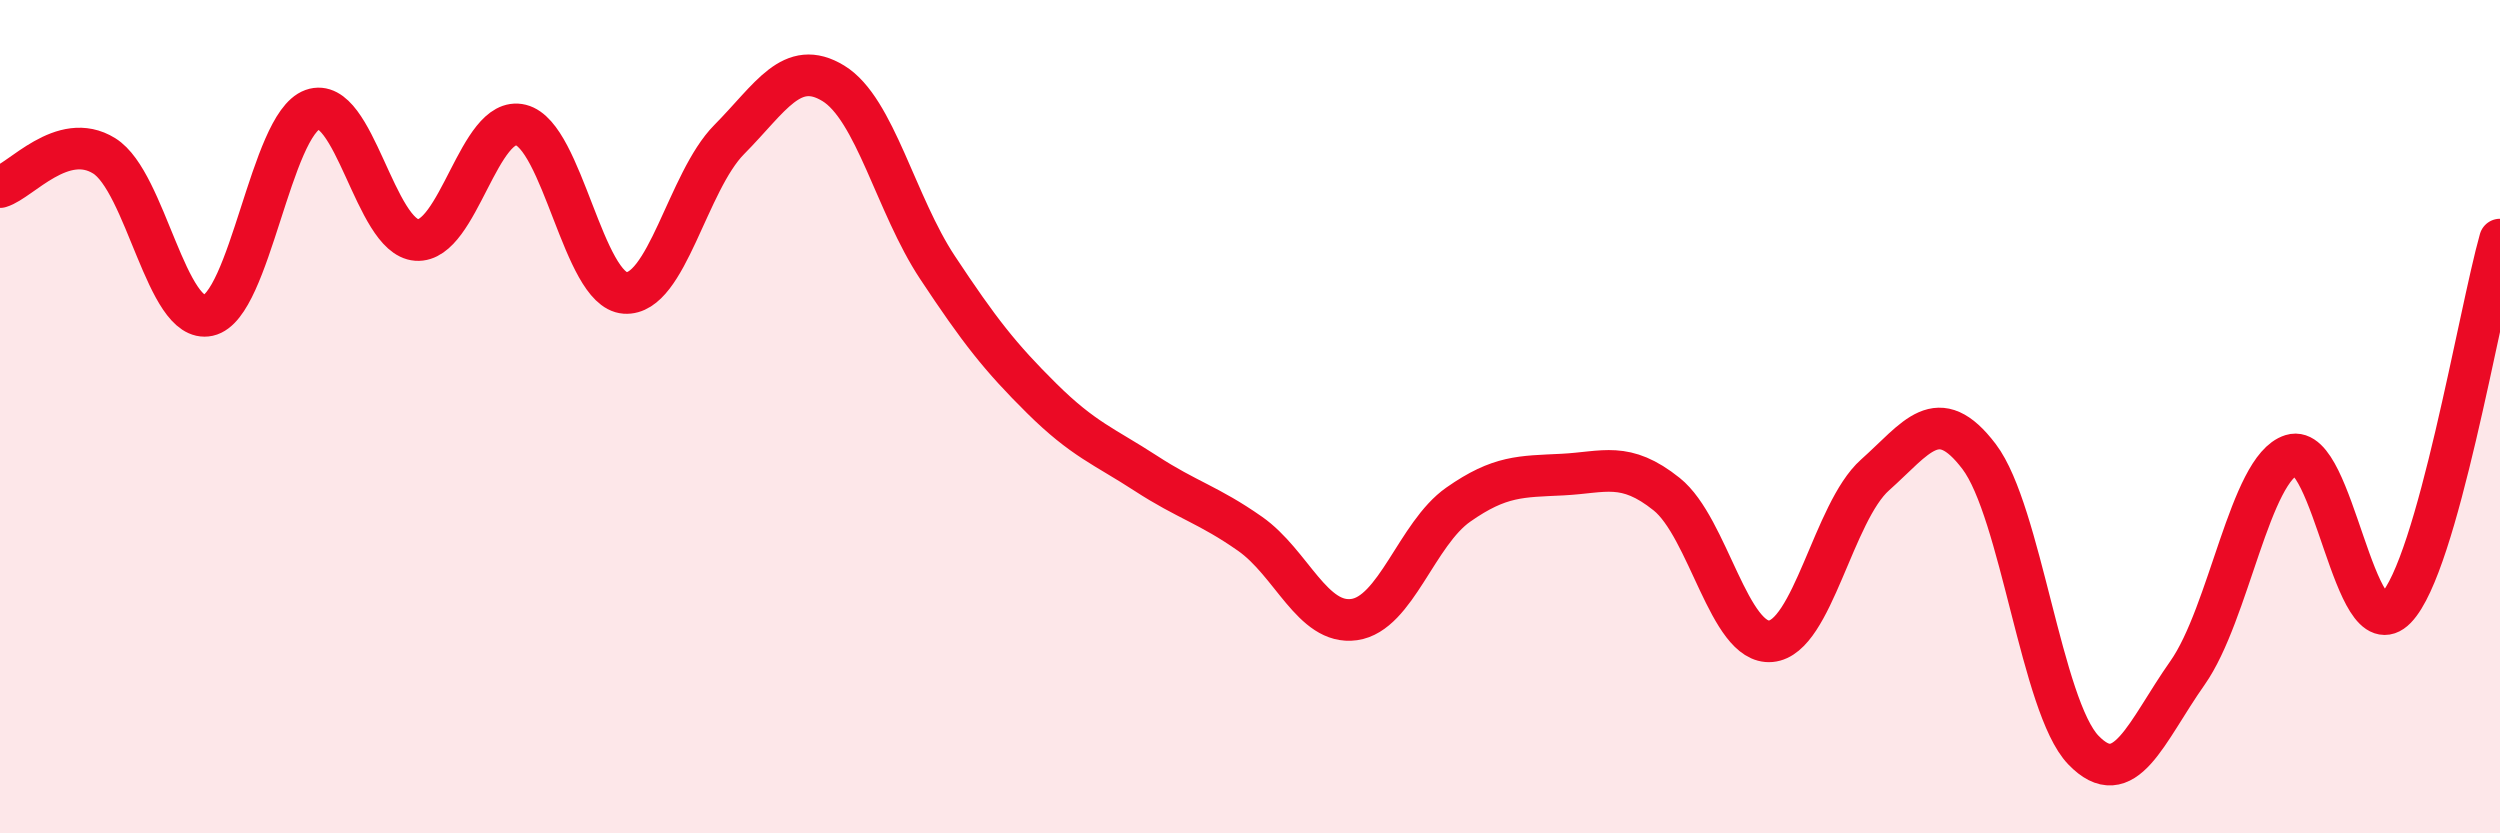 
    <svg width="60" height="20" viewBox="0 0 60 20" xmlns="http://www.w3.org/2000/svg">
      <path
        d="M 0,4.49 C 0.5,4.34 1.5,3.12 2.5,3.74 C 3.5,4.36 4,7.79 5,7.57 C 6,7.35 6.5,2.99 7.5,2.63 C 8.5,2.27 9,5.69 10,5.76 C 11,5.83 11.5,2.75 12.5,3 C 13.5,3.25 14,6.96 15,7.03 C 16,7.1 16.5,4.36 17.5,3.35 C 18.5,2.34 19,1.39 20,2 C 21,2.61 21.5,4.91 22.5,6.42 C 23.5,7.93 24,8.57 25,9.56 C 26,10.55 26.5,10.71 27.5,11.36 C 28.5,12.01 29,12.11 30,12.81 C 31,13.51 31.5,15.01 32.5,14.87 C 33.5,14.73 34,12.81 35,12.11 C 36,11.41 36.5,11.44 37.5,11.39 C 38.5,11.34 39,11.06 40,11.86 C 41,12.66 41.5,15.48 42.5,15.39 C 43.5,15.3 44,12.29 45,11.4 C 46,10.51 46.5,9.64 47.5,10.96 C 48.5,12.28 49,16.96 50,18 C 51,19.04 51.5,17.57 52.5,16.15 C 53.5,14.73 54,11.23 55,10.92 C 56,10.61 56.5,15.63 57.5,14.6 C 58.5,13.57 59.5,7.52 60,5.75L60 20L0 20Z"
        fill="#EB0A25"
        opacity="0.1"
        stroke-linecap="round"
        stroke-linejoin="round"
      />
      <path
        d="M 0,4.49 C 0.5,4.34 1.5,3.12 2.5,3.74 C 3.5,4.36 4,7.79 5,7.57 C 6,7.35 6.5,2.99 7.5,2.63 C 8.5,2.27 9,5.69 10,5.76 C 11,5.83 11.5,2.75 12.5,3 C 13.5,3.25 14,6.96 15,7.03 C 16,7.1 16.5,4.36 17.5,3.35 C 18.5,2.34 19,1.39 20,2 C 21,2.61 21.5,4.91 22.5,6.42 C 23.5,7.93 24,8.57 25,9.56 C 26,10.55 26.5,10.71 27.5,11.36 C 28.5,12.01 29,12.11 30,12.81 C 31,13.51 31.5,15.01 32.5,14.87 C 33.5,14.73 34,12.81 35,12.11 C 36,11.41 36.5,11.44 37.5,11.39 C 38.5,11.34 39,11.06 40,11.86 C 41,12.66 41.5,15.48 42.5,15.39 C 43.5,15.3 44,12.29 45,11.4 C 46,10.51 46.5,9.64 47.5,10.96 C 48.5,12.28 49,16.96 50,18 C 51,19.04 51.5,17.57 52.5,16.15 C 53.5,14.73 54,11.23 55,10.92 C 56,10.61 56.5,15.63 57.5,14.6 C 58.5,13.57 59.5,7.52 60,5.75"
        stroke="#EB0A25"
        stroke-width="1"
        fill="none"
        stroke-linecap="round"
        stroke-linejoin="round"
      />
    </svg>
  